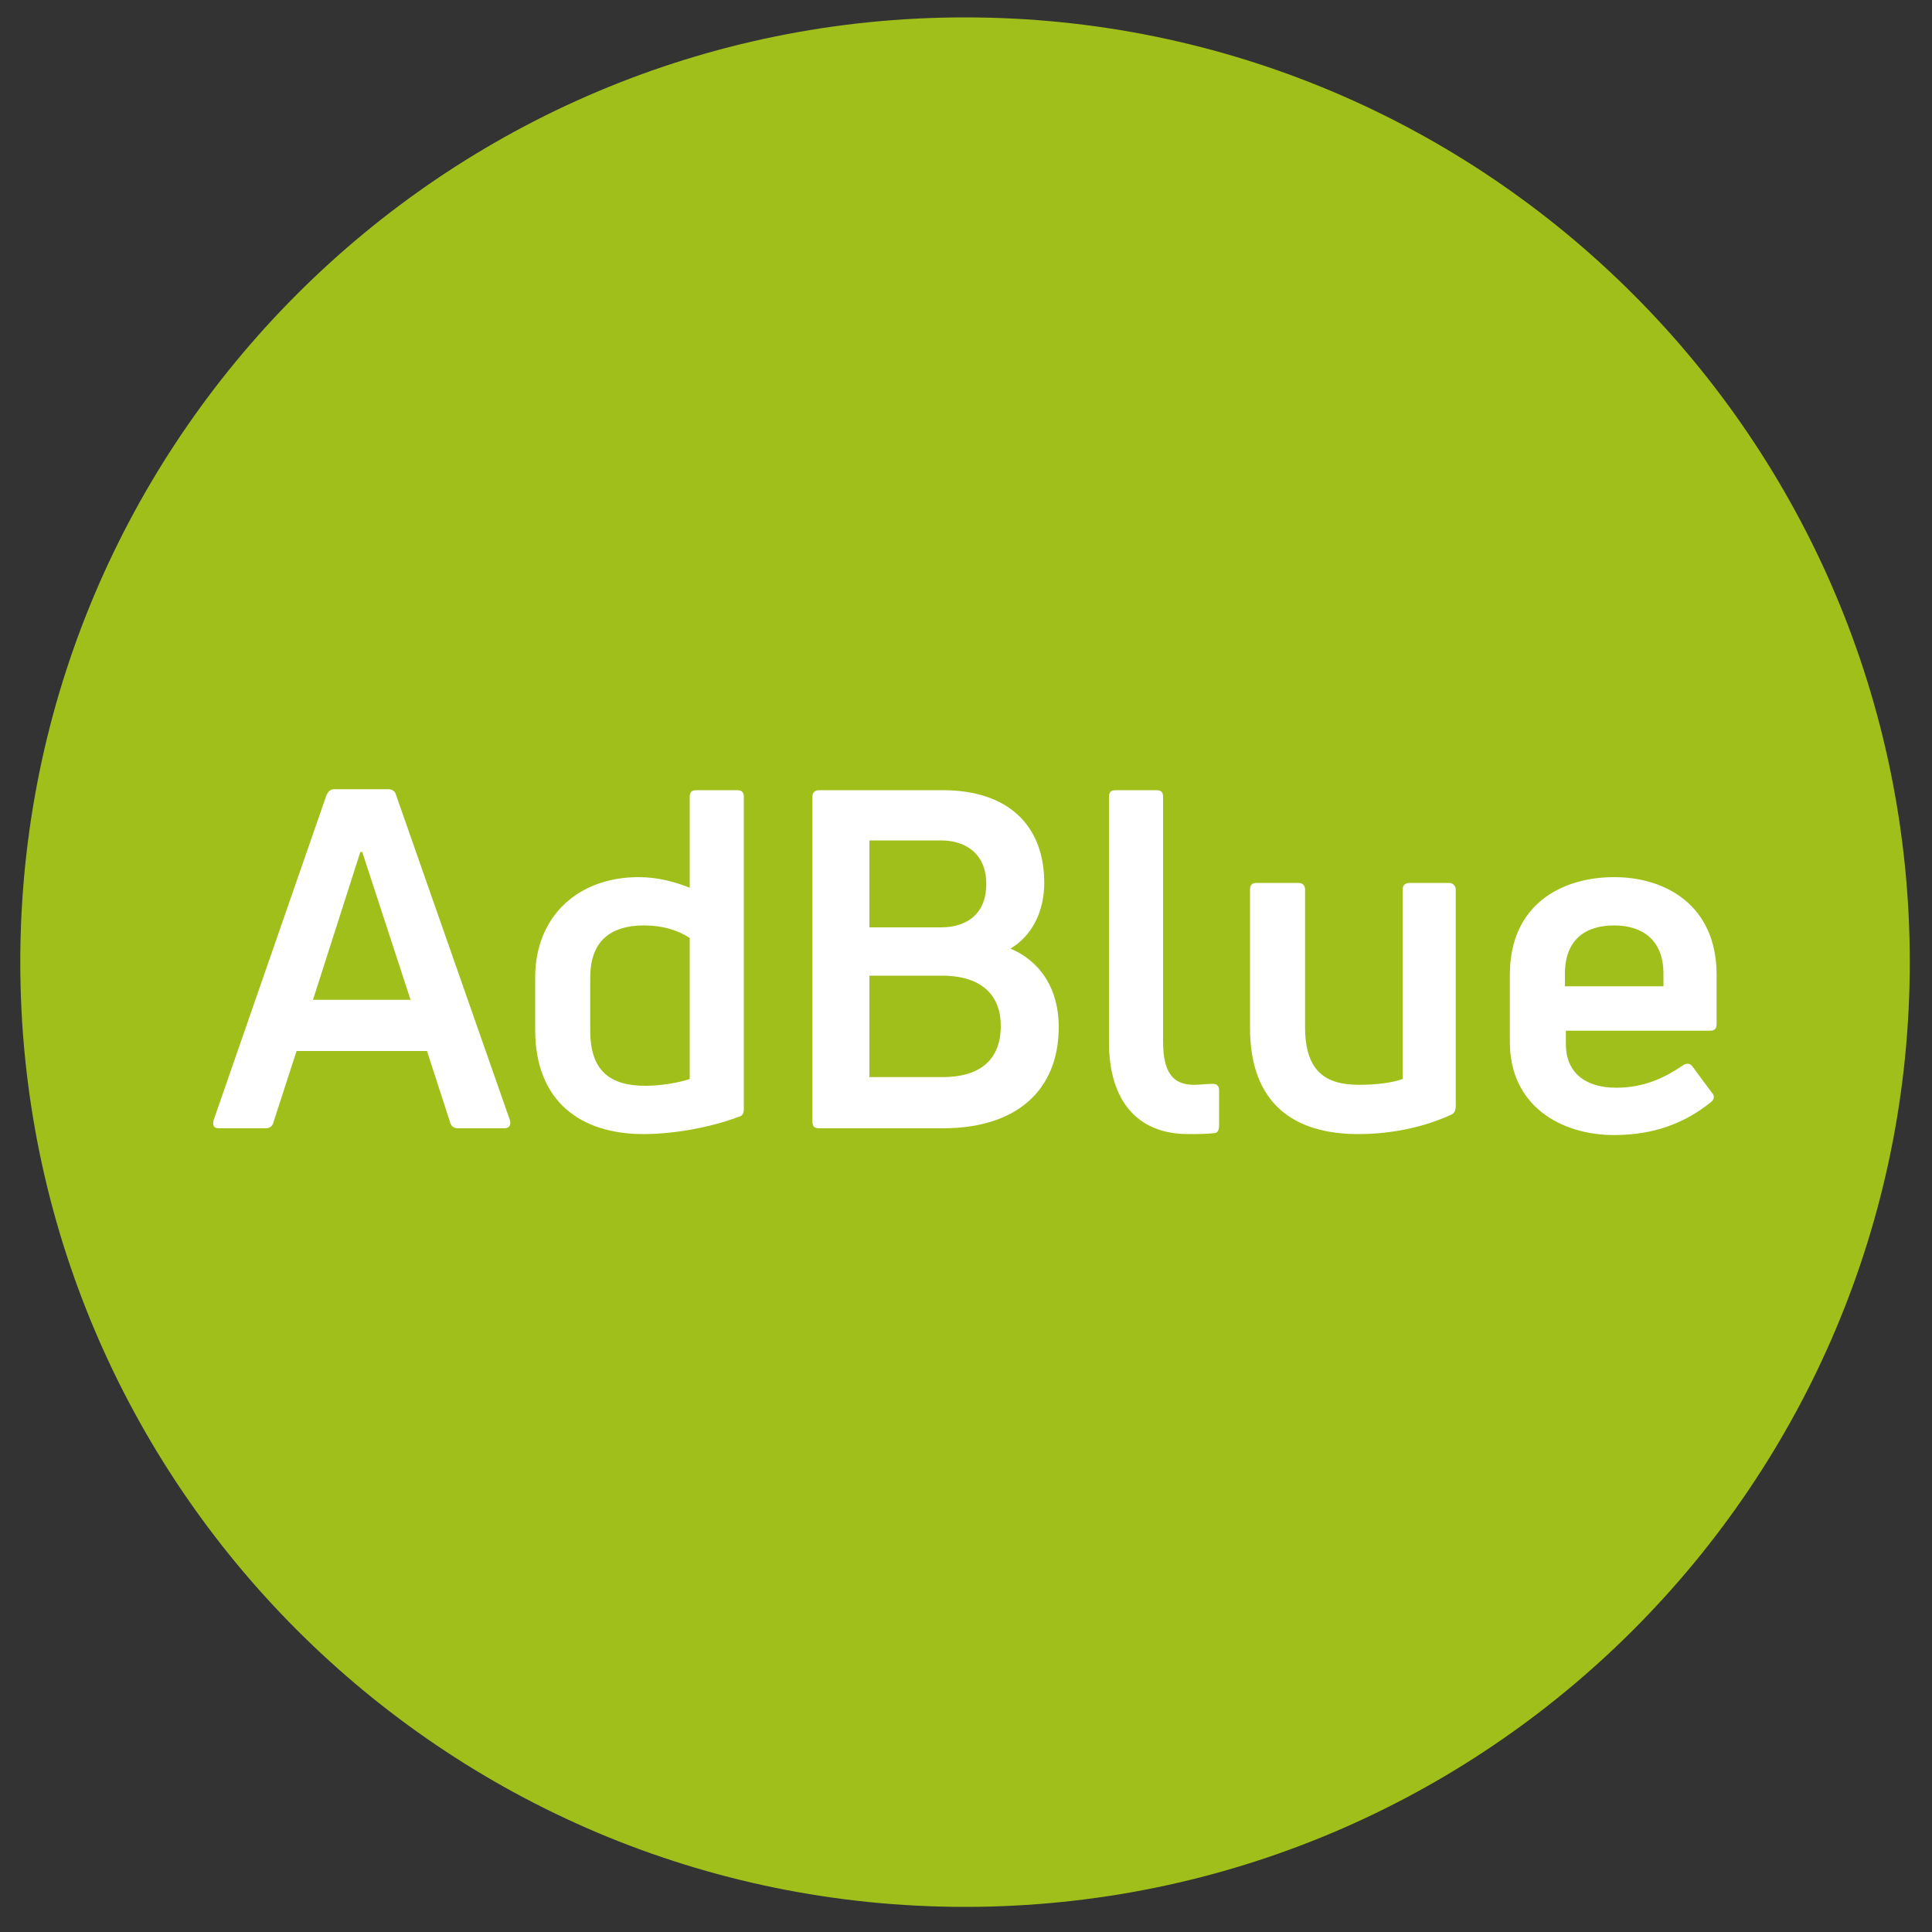<?xml version="1.0" encoding="utf-8"?>
<!-- Generator: Adobe Illustrator 22.1.0, SVG Export Plug-In . SVG Version: 6.00 Build 0)  -->
<svg version="1.1" id="Livello_1" xmlns="http://www.w3.org/2000/svg" xmlns:xlink="http://www.w3.org/1999/xlink" x="0px" y="0px"
	 viewBox="0 0 200 200" style="enable-background:new 0 0 200 200;" xml:space="preserve">
<rect x="0" y="0" width="200" height="200" fill="#333333" stroke="none"/>
<style type="text/css">
	.st0{fill:#FFFFFF;}
	.st1{fill:#A1BF1A;}
</style>
<g>
	<path class="st0" d="M30.1,133.9H37c0.8,6.9,6.7,12.2,13.7,12.2c7,0,12.9-5.2,13.7-12.2h44.5c0.8,6.9,6.7,12.2,13.7,12.2
		c7,0,12.9-5.2,13.7-12.2h14.5c1.3,0,2.3-1,2.3-2.3V66.7c0-1.3-1-2.3-2.3-2.3H71c-1.3,0-2.3,1-2.3,2.3v12.9H49.3
		c-0.7,0-1.5,0.4-1.9,1L34.9,98.5l-4.9,6.9l-1.8,2.5c-0.3,0.4-0.4,0.8-0.4,1.3v22.3c0,0.6,0.2,1.2,0.6,1.7
		C28.9,133.6,29.5,133.9,30.1,133.9L30.1,133.9z M50.6,140.7c-5.1,0-9.2-4.1-9.2-9.2c0-5.1,4.1-9.2,9.2-9.2c5.1,0,9.2,4.1,9.2,9.2
		c0,5.1-4.1,9.2-9.2,9.3V140.7z M122.4,140.7c-5.1,0-9.2-4.1-9.2-9.2c0-5.1,4.1-9.2,9.2-9.2c5.1,0,9.2,4.1,9.2,9.2
		c0,5.1-4.1,9.2-9.2,9.3V140.7z M148.2,69V110H86c-1.3,0-2.3,1-2.3,2.3c0,1.3,1,2.3,2.3,2.3h62.2v14.7H136
		c-0.8-6.9-6.7-12.2-13.7-12.2c-7,0-12.9,5.2-13.7,12.2H73.3V79.4h16.5c1.3,0,2.3-1,2.3-2.3c0-1.3-1-2.3-2.3-2.3H73.3V69H148.2z
		 M50.5,84.1h18.3v45.2h-4.6c-0.8-6.9-6.7-12.2-13.7-12.2c-7,0-12.9,5.2-13.7,12.2h-4.6v-19.4l0.7-1h28c1.3,0,2.3-1,2.3-2.3v-17
		c0-1.3-1-2.3-2.3-2.3H48.2L50.5,84.1z M45,92h13.8v12.4H36.3L45,92z M45,92"/>
	<path class="st0" d="M172.4,75.7c-2.6,0-4.8-2.2-4.8-4.8c0-0.8-0.7-1.5-1.5-1.5s-1.5,0.7-1.5,1.5c0,2.6-2.2,4.8-4.8,4.8
		c-0.8,0-1.5,0.7-1.5,1.5c0,0.8,0.7,1.5,1.5,1.5c2.6,0,4.8,2.2,4.8,4.8c0,0.8,0.7,1.5,1.5,1.5s1.5-0.7,1.5-1.5
		c0-2.6,2.2-4.8,4.8-4.8c0.8,0,1.5-0.7,1.5-1.5C173.9,76.4,173.2,75.7,172.4,75.7z M166.1,78.9c-0.5-0.7-1.1-1.3-1.7-1.7
		c0.7-0.5,1.3-1.1,1.7-1.7c0.5,0.7,1.1,1.3,1.7,1.7C167.2,77.7,166.6,78.3,166.1,78.9z"/>
	<path class="st0" d="M51.9,69.7c0,0.8,0.7,1.5,1.5,1.5c0.8,0,1.5-0.7,1.5-1.5c0-2.6,2.2-4.8,4.8-4.8c0.8,0,1.5-0.7,1.5-1.5
		S60.5,62,59.7,62c-2.6,0-4.8-2.2-4.8-4.8c0-0.8-0.7-1.5-1.5-1.5c-0.8,0-1.5,0.7-1.5,1.5c0,2.6-2.2,4.8-4.8,4.8
		c-0.8,0-1.5,0.7-1.5,1.5s0.7,1.5,1.5,1.5C49.8,64.9,51.9,67.1,51.9,69.7z M53.4,61.7c0.5,0.7,1.1,1.3,1.7,1.7
		c-0.7,0.5-1.3,1.1-1.7,1.7c-0.5-0.7-1.1-1.3-1.7-1.7C52.3,63,52.9,62.4,53.4,61.7z"/>
	<path class="st0" d="M95.6,44.4c3.5,0,6.4,2.9,6.4,6.4c0,0.8,0.7,1.5,1.5,1.5c0.8,0,1.5-0.7,1.5-1.5c0-3.5,2.9-6.4,6.4-6.4
		c0.8,0,1.5-0.7,1.5-1.5s-0.7-1.5-1.5-1.5c-3.5,0-6.4-2.9-6.4-6.4c0-0.8-0.7-1.5-1.5-1.5c-0.8,0-1.5,0.7-1.5,1.5
		c0,3.5-2.9,6.4-6.4,6.4c-0.8,0-1.5,0.7-1.5,1.5S94.8,44.4,95.6,44.4z M103.4,40.1c0.7,1.1,1.7,2.1,2.8,2.8
		c-1.1,0.7-2.1,1.7-2.8,2.8c-0.7-1.1-1.7-2.1-2.8-2.8C101.7,42.2,102.7,41.2,103.4,40.1z"/>
</g>
<g>
	<path class="st1" d="M99.9,1.8c-54,0-97.8,43.8-97.8,97.8s43.8,97.8,97.8,97.8s97.8-43.8,97.8-97.8S153.9,1.8,99.9,1.8z"/>
</g>
<path class="st0" d="M172.2,100.8v1.3H162v-1.3c0-3.6,2.2-5,5.1-5C169.9,95.8,172.2,97.2,172.2,100.8 M177.7,100.9
	c0-7.2-5.3-10.1-10.6-10.1c-5.4,0-10.8,2.8-10.8,10.1v7c0,6.5,5.2,9.6,10.8,9.6c4.2,0,7.4-1.3,10-3.4c0.4-0.3,0.4-0.7,0.1-1l-2-2.7
	c-0.2-0.3-0.6-0.4-1-0.1c-1.8,1.2-3.9,2.3-6.9,2.3c-3.1,0-5.2-1.5-5.2-4.5v-1.4H177c0.5,0,0.7-0.2,0.7-0.7V100.9z M145.9,91.4
	c-0.4,0-0.7,0.2-0.7,0.7v19.6c-1.1,0.4-2.8,0.6-4.5,0.6c-3.5,0-5.6-1.4-5.6-6V92.1c0-0.4-0.2-0.7-0.7-0.7h-4.3
	c-0.5,0-0.7,0.2-0.7,0.7v14.3c0,7.9,4.6,11,11.2,11c3.4,0,6.8-0.7,9.6-2c0.3-0.1,0.5-0.4,0.5-0.9V92.1c0-0.4-0.3-0.7-0.7-0.7H145.9z
	 M125.7,117.3c0.4,0,0.5-0.4,0.5-0.8v-3.6c0-0.5-0.2-0.7-0.7-0.7c-0.6,0-1.3,0.1-1.9,0.1c-2.2,0-3.2-1.3-3.2-4.5V82.5
	c0-0.5-0.2-0.7-0.7-0.7h-4.2c-0.5,0-0.7,0.2-0.7,0.7v25.4c0,6,2.9,9.5,8.2,9.5C123.9,117.4,124.9,117.4,125.7,117.3z M102.1,91.5
	c0,3.1-2,4.5-4.7,4.5H90V87h7.4C100.1,87,102.1,88.5,102.1,91.5 M90,111.5v-10.5h7.5c4.2,0,6.1,2.1,6.1,5.2c0,3.8-2.5,5.3-6,5.3H90z
	 M108.1,91.4c0-6.1-3.9-9.6-10.5-9.6H84.8c-0.4,0-0.7,0.2-0.7,0.7v33.6c0,0.5,0.2,0.7,0.7,0.7h12.8c7.6,0,12-3.9,12-10.5
	c0-3.7-1.7-6.7-5-8.1C106.8,96.9,108.1,94.4,108.1,91.4 M61.1,106.7v-5.5c0-3.7,2-5.4,5.6-5.4c1.9,0,3.5,0.5,4.7,1.3v14.6
	c-1.2,0.4-3,0.7-4.6,0.7C63.2,112.4,61.1,110.9,61.1,106.7 M71.4,91.9c-1.5-0.6-3.3-1.1-5.3-1.1c-6.2,0-10.7,4-10.7,10.4v5.4
	c0,7.5,4.8,10.8,11.2,10.8c3.2,0,7-0.7,9.9-1.8c0.4-0.1,0.5-0.4,0.5-0.8V82.5c0-0.5-0.2-0.7-0.7-0.7h-4.2c-0.5,0-0.7,0.2-0.7,0.7
	V91.9z M37.3,88.2h0.2l5,15.3H32.4L37.3,88.2z M27.5,116.8c0.4,0,0.7-0.2,0.8-0.6l2.4-7.4h13.5l2.4,7.4c0.1,0.4,0.4,0.6,0.8,0.6h4.8
	c0.5,0,0.7-0.3,0.6-0.8L41,82.3c-0.1-0.4-0.4-0.6-0.8-0.6h-5.6c-0.4,0-0.6,0.2-0.8,0.6L22.1,116c-0.1,0.5,0,0.8,0.6,0.8H27.5z"/>
</svg>
